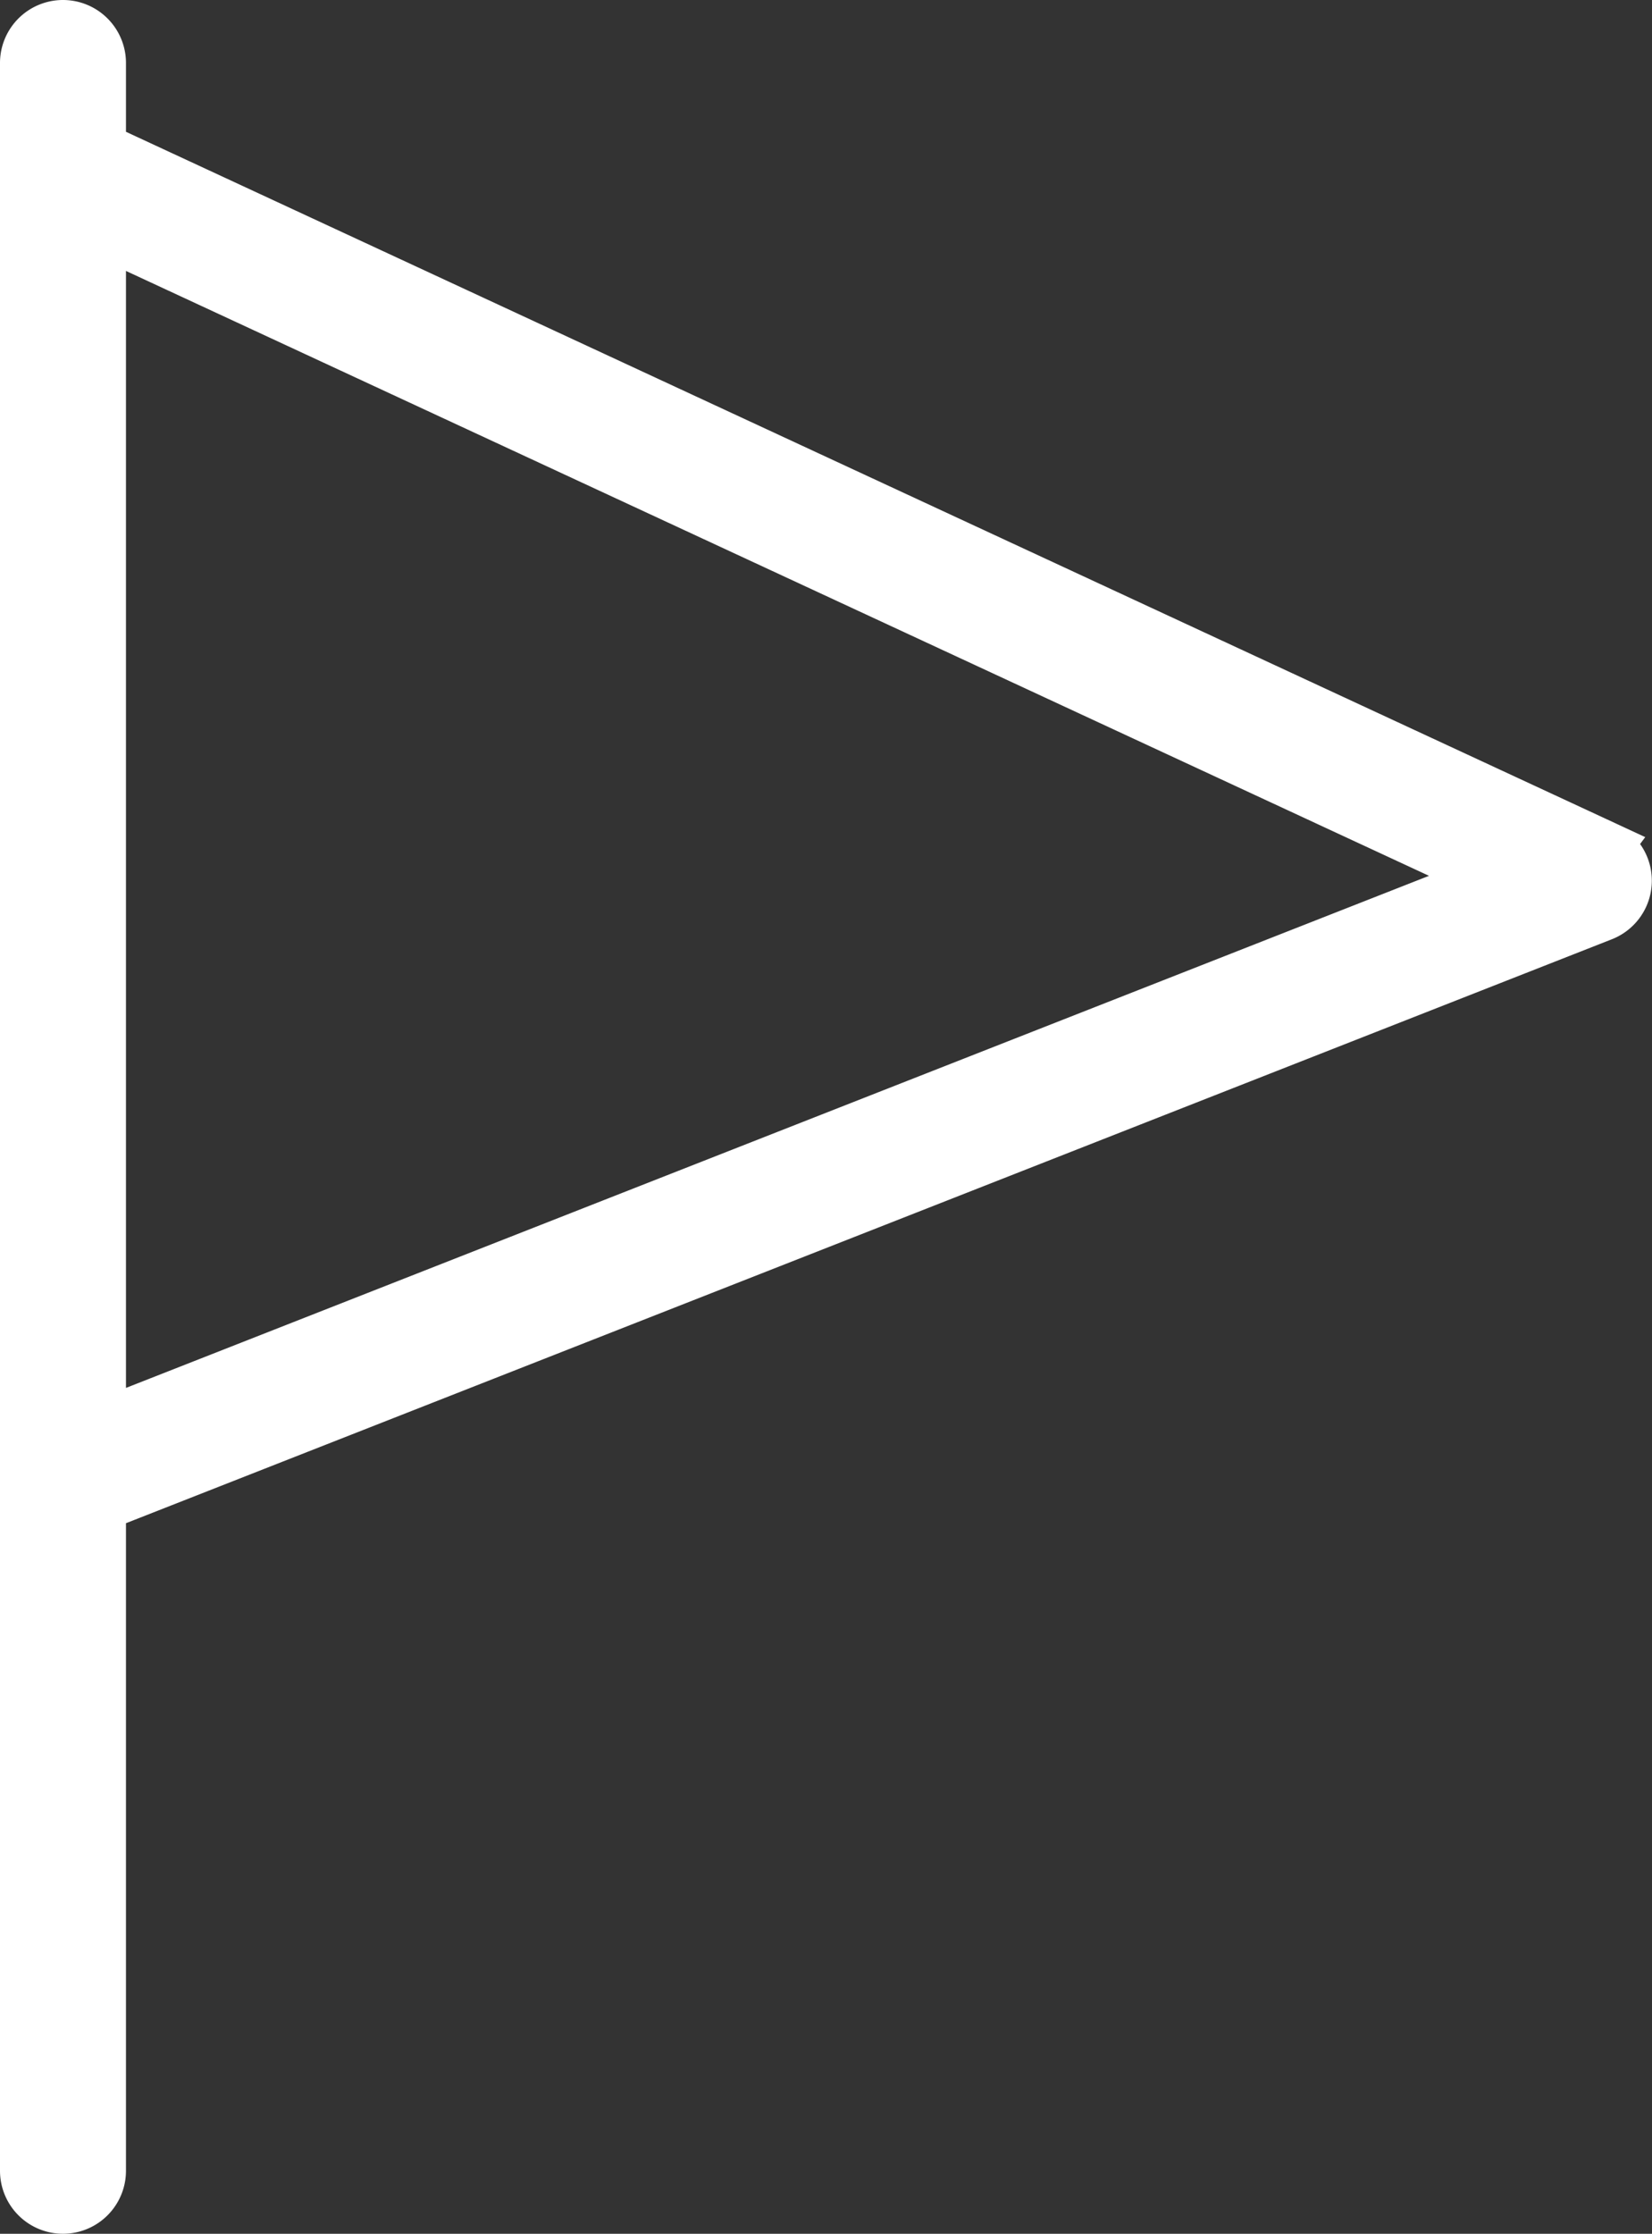 <svg xmlns="http://www.w3.org/2000/svg" width="31.001" height="41.909" viewBox="0 0 31.001 41.909"><rect x="0" y="0" width="31.001" height="41.909" fill="#333333" stroke="none"/><defs><style>.a{fill:#fff;stroke:#fff;}</style></defs><path class="a" d="M37.605,15.4,9.364,2.292V.682A.682.682,0,1,0,8,.682V40.227a.682.682,0,0,0,1.364,0V27.737l28.2-11.08a.681.681,0,0,0,.038-1.253ZM9.364,26.273V3.8L35.586,15.97Z" transform="translate(-7.5 0.5)"/></svg>